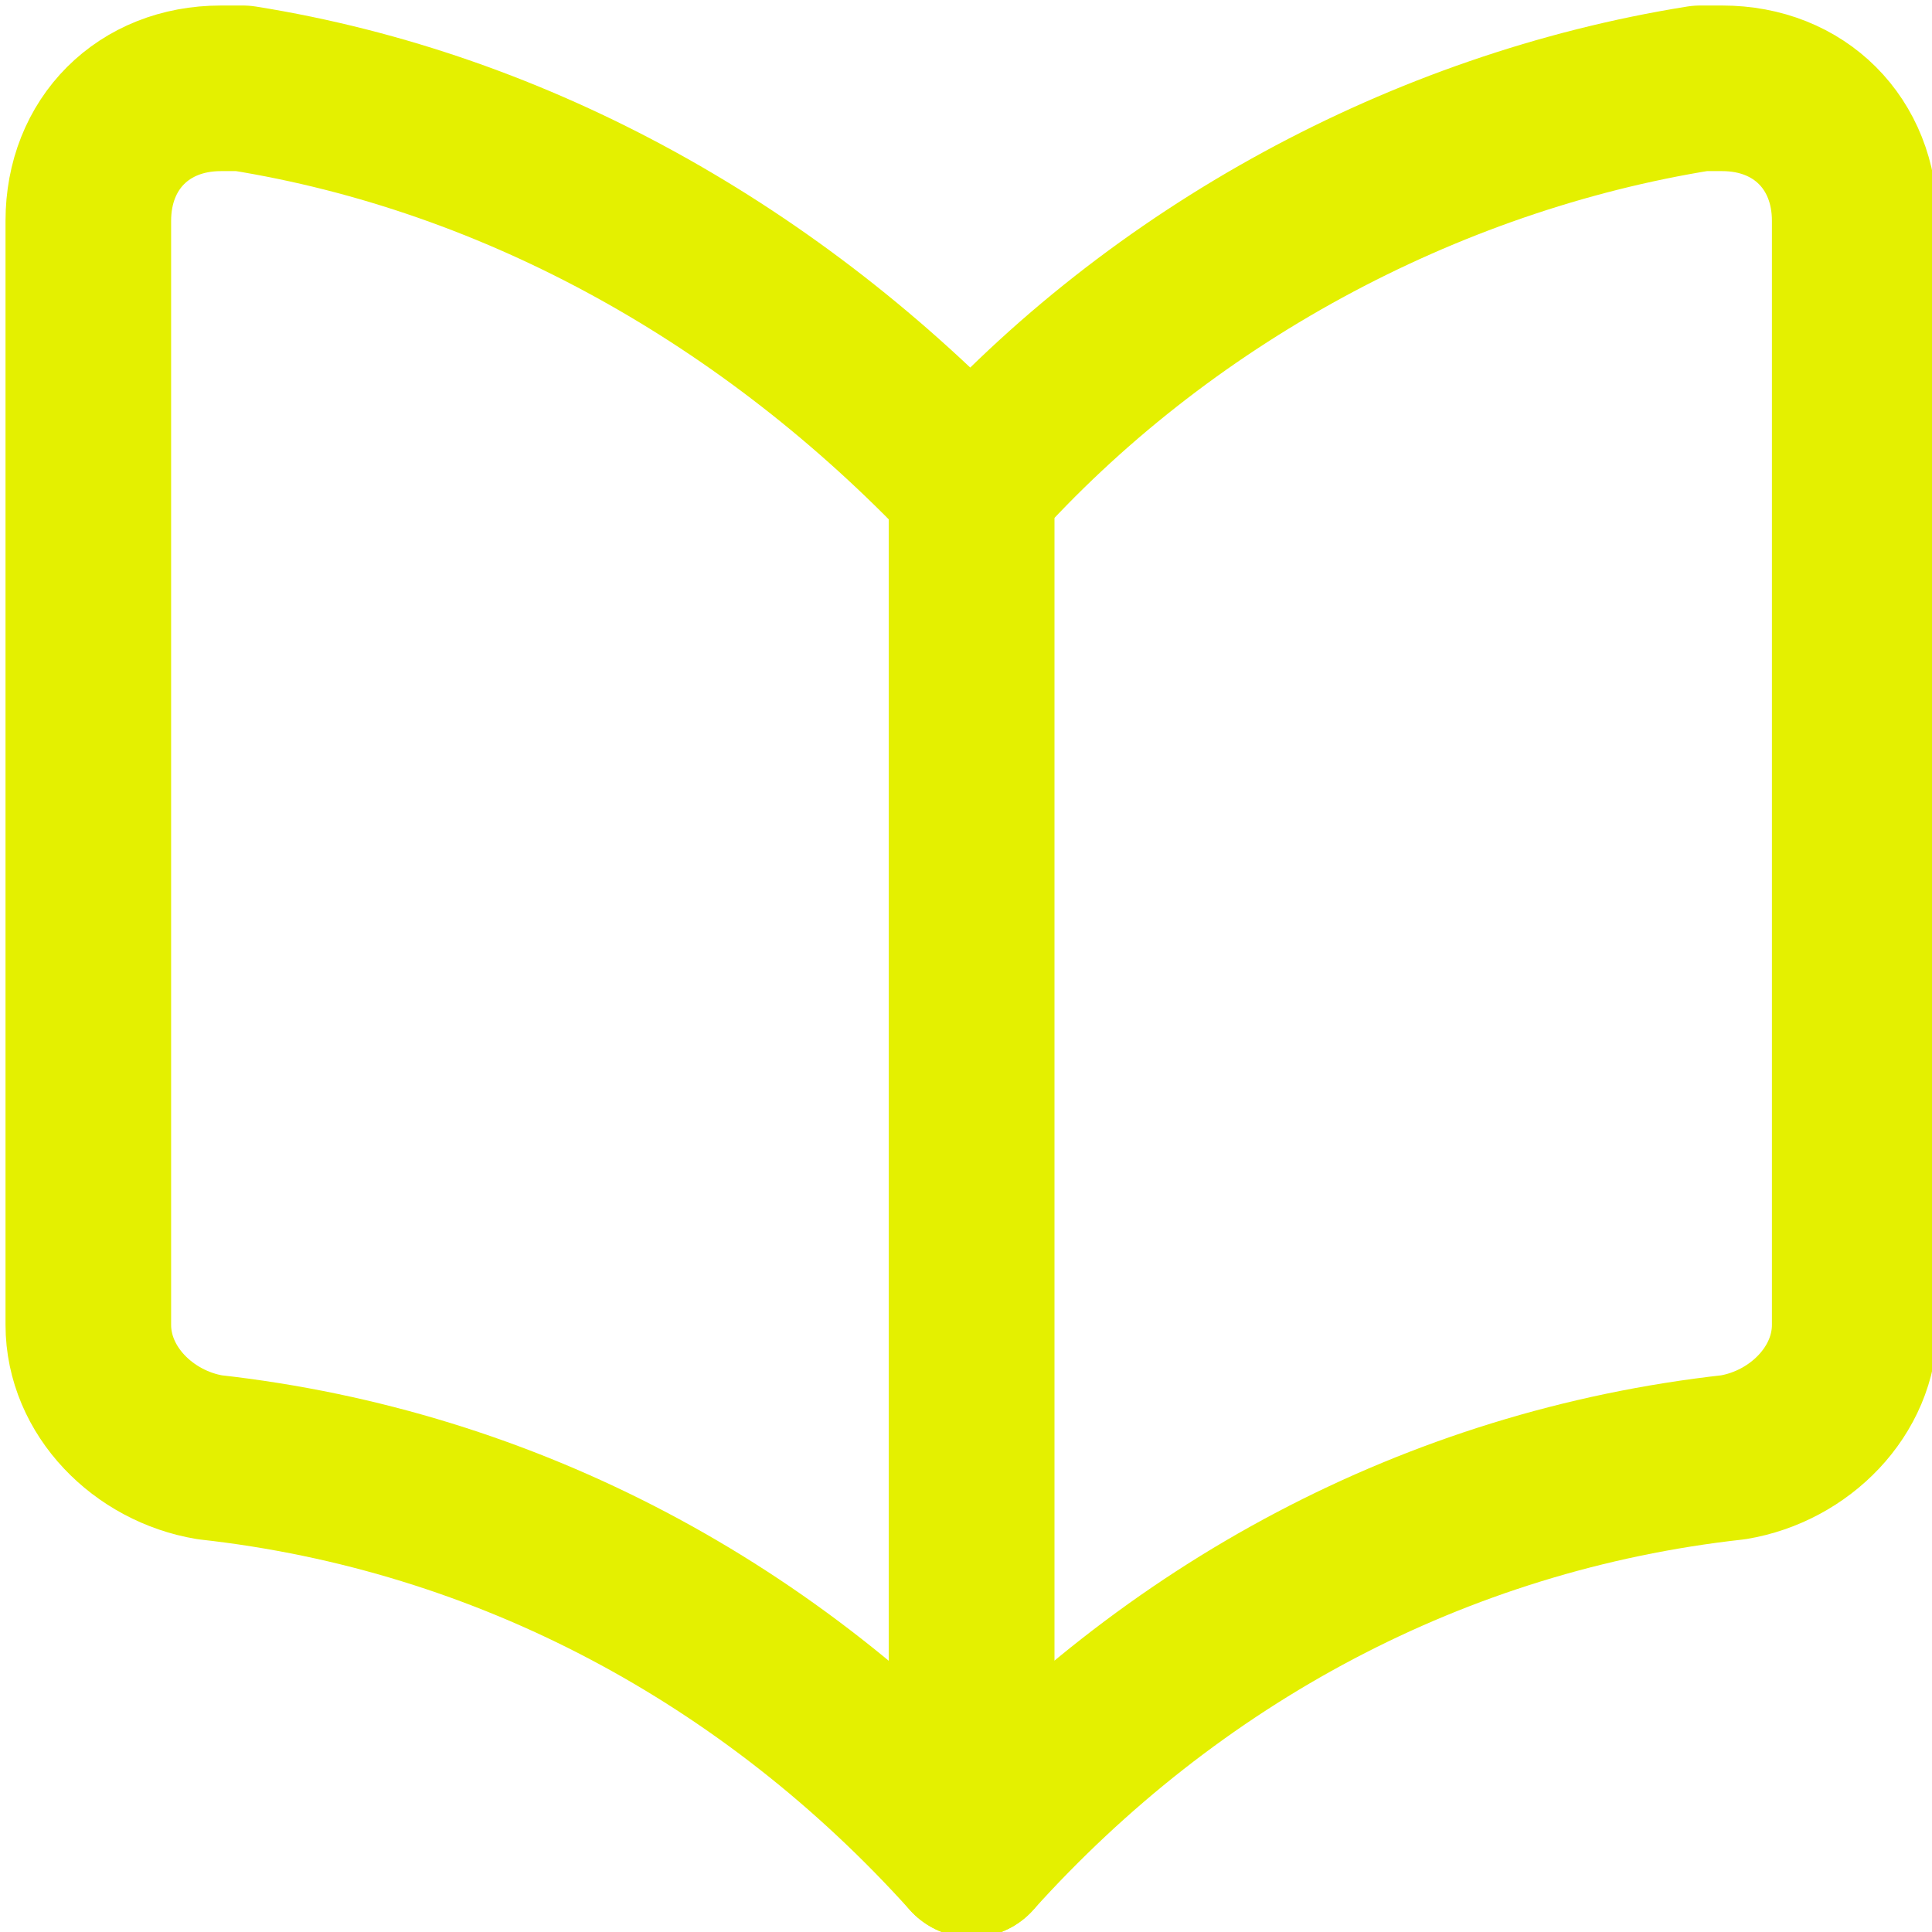 <?xml version="1.0" encoding="UTF-8"?> <svg xmlns="http://www.w3.org/2000/svg" version="1.1" id="Layer_1" x="0px" y="0px" viewBox="0 0 17.5 17.5"><path fill="none" stroke="#E4F000" stroke-width="1.5" stroke-linecap="round" stroke-linejoin="round" d="M8.8,16.8c-1.8-2-4.2-3.3-6.9-3.6c-0.6-0.1-1.1-0.6-1.1-1.2V2c0-0.7,0.5-1.2,1.2-1.2 c0.1,0,0.1,0,0.2,0C4.7,1.2,7,2.5,8.8,4.4V16.8z"></path><path fill="none" stroke="#E4F000" stroke-width="1.5" stroke-linecap="round" stroke-linejoin="round" d="M8.8,16.8c1.8-2,4.2-3.3,6.9-3.6c0.6-0.1,1.1-0.6,1.1-1.2V2c0-0.7-0.5-1.2-1.2-1.2 c-0.1,0-0.1,0-0.2,0c-2.5,0.4-4.9,1.7-6.6,3.6V16.8z"></path></svg> 